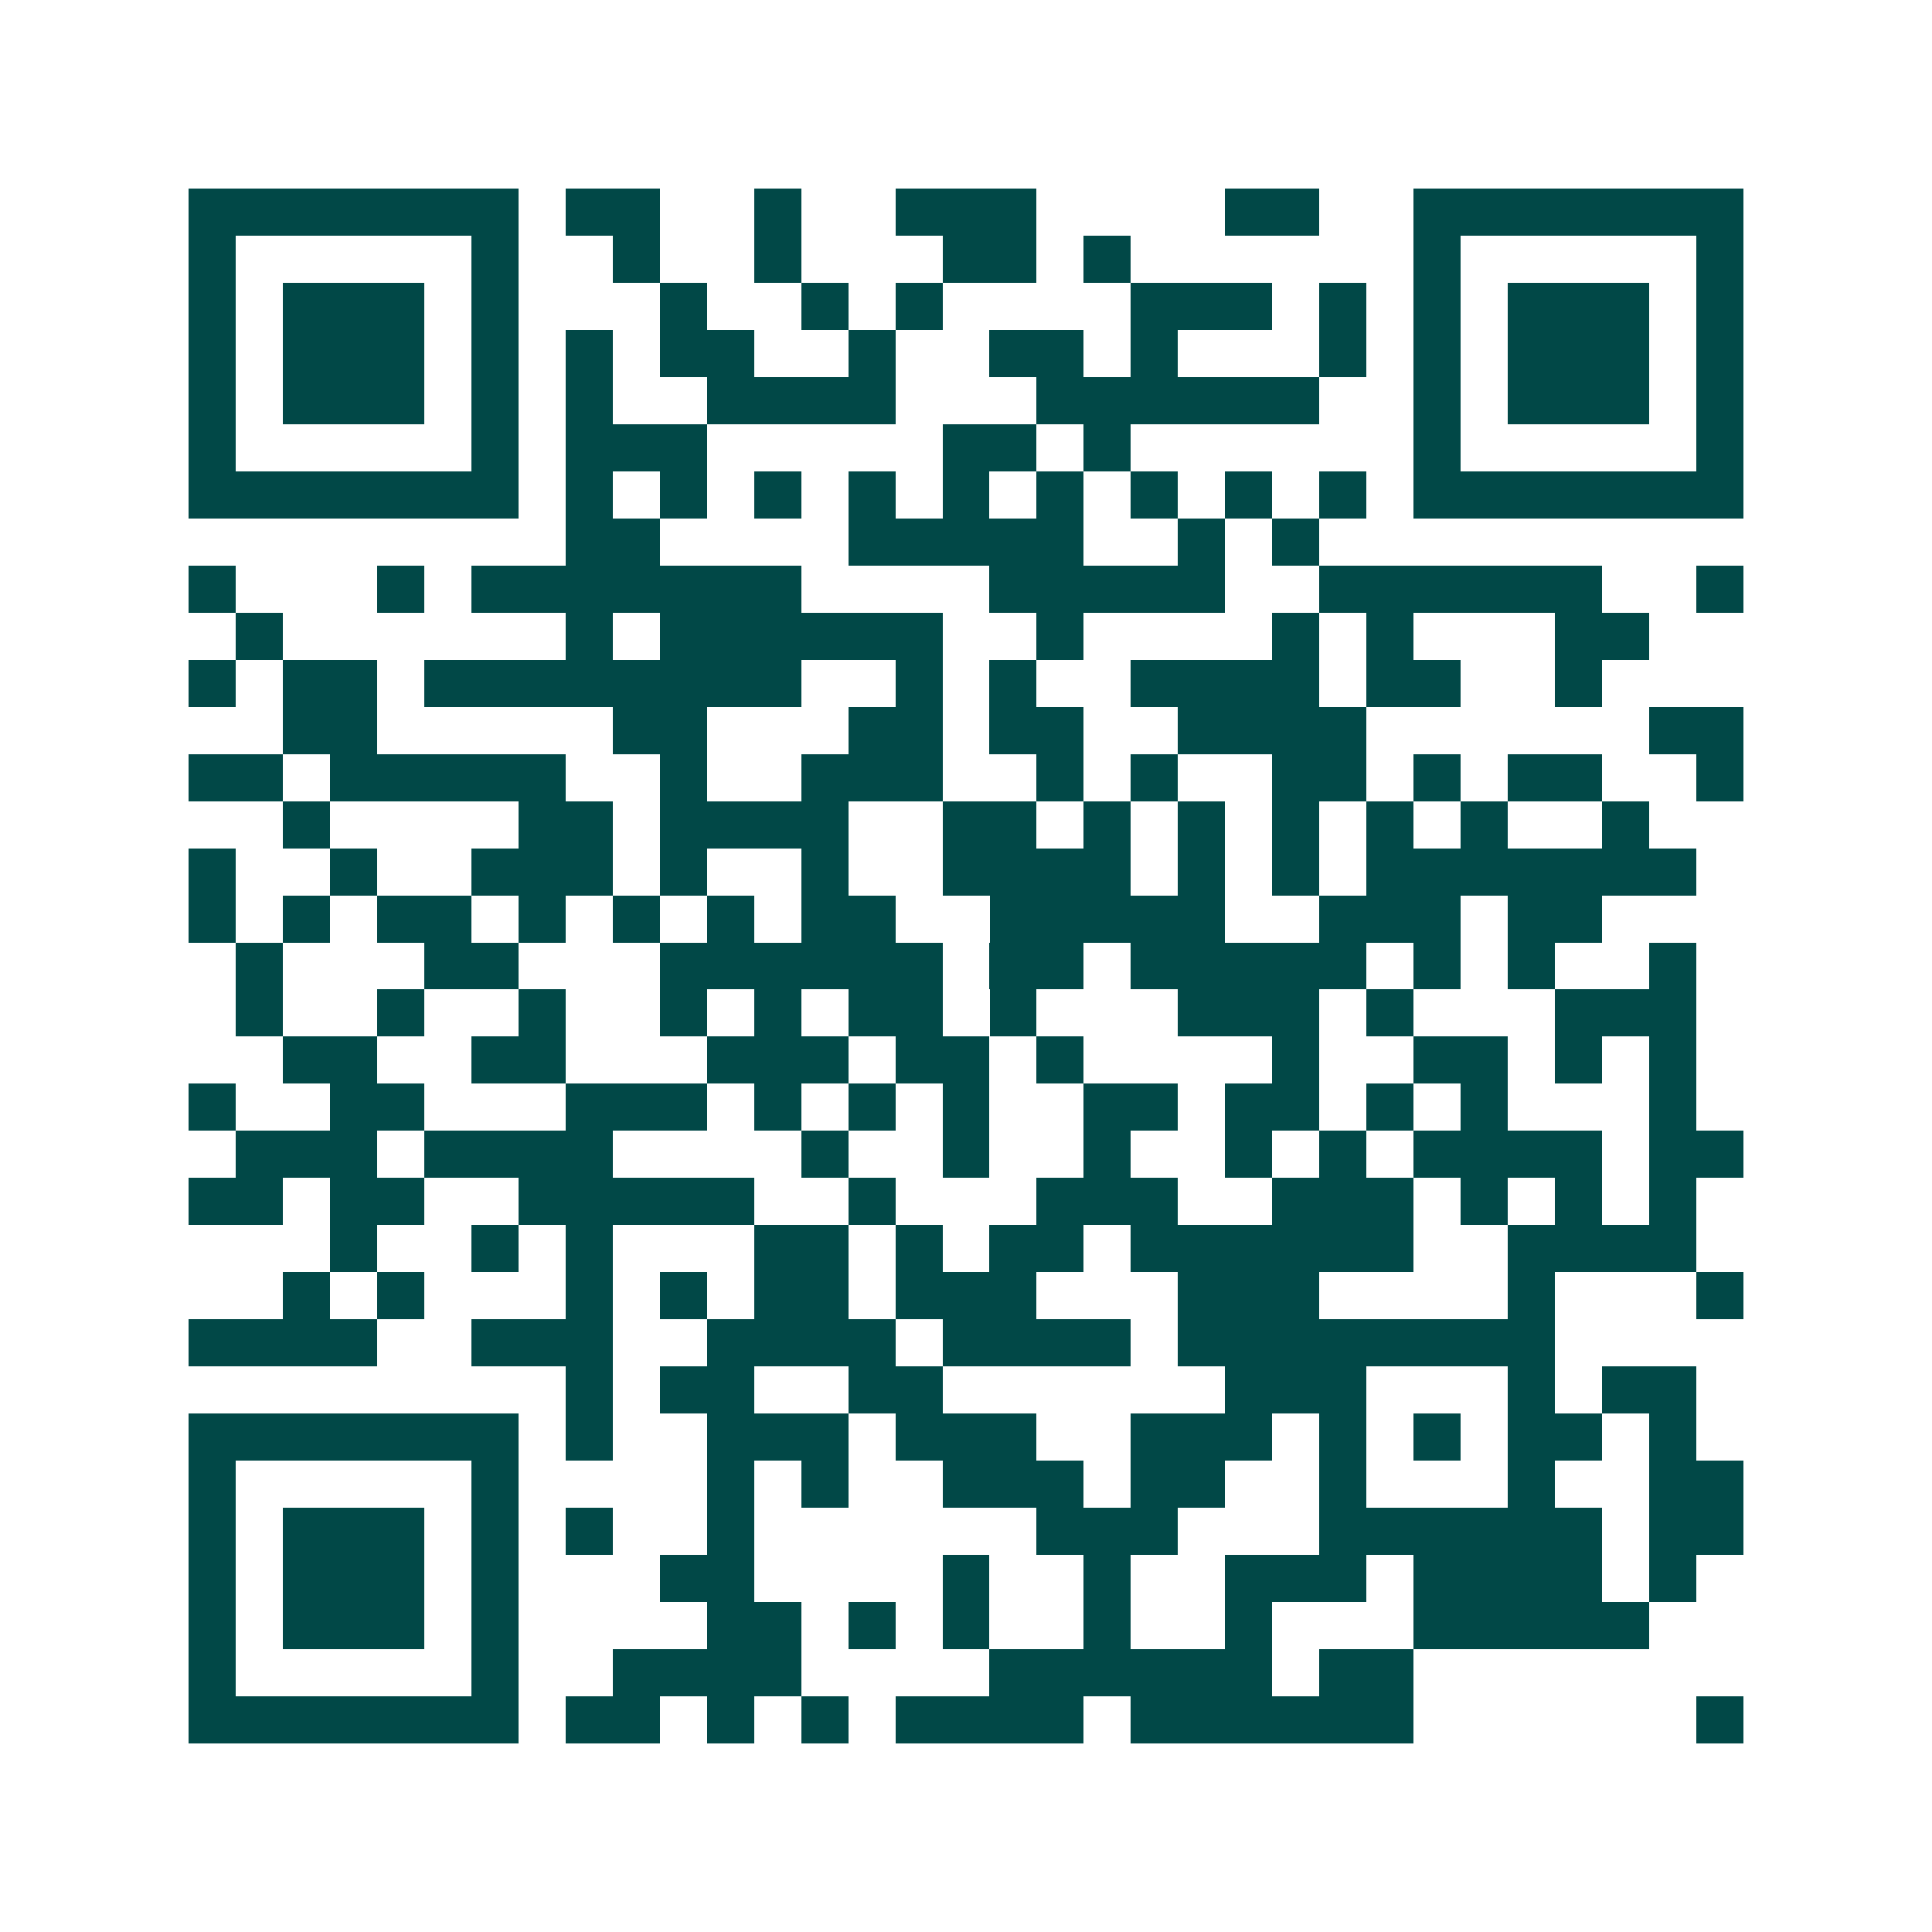 <svg xmlns="http://www.w3.org/2000/svg" width="200" height="200" viewBox="0 0 41 41" shape-rendering="crispEdges"><path fill="#ffffff" d="M0 0h41v41H0z"/><path stroke="#014847" d="M4 4.5h7m1 0h2m2 0h1m2 0h3m4 0h2m2 0h7M4 5.5h1m5 0h1m2 0h1m2 0h1m3 0h2m1 0h1m6 0h1m5 0h1M4 6.5h1m1 0h3m1 0h1m3 0h1m2 0h1m1 0h1m4 0h3m1 0h1m1 0h1m1 0h3m1 0h1M4 7.5h1m1 0h3m1 0h1m1 0h1m1 0h2m2 0h1m2 0h2m1 0h1m3 0h1m1 0h1m1 0h3m1 0h1M4 8.5h1m1 0h3m1 0h1m1 0h1m2 0h4m3 0h6m2 0h1m1 0h3m1 0h1M4 9.5h1m5 0h1m1 0h3m5 0h2m1 0h1m6 0h1m5 0h1M4 10.5h7m1 0h1m1 0h1m1 0h1m1 0h1m1 0h1m1 0h1m1 0h1m1 0h1m1 0h1m1 0h7M12 11.5h2m4 0h5m2 0h1m1 0h1M4 12.5h1m3 0h1m1 0h7m4 0h5m2 0h6m2 0h1M5 13.5h1m6 0h1m1 0h6m2 0h1m4 0h1m1 0h1m3 0h2M4 14.5h1m1 0h2m1 0h8m2 0h1m1 0h1m2 0h4m1 0h2m2 0h1M6 15.5h2m5 0h2m3 0h2m1 0h2m2 0h4m6 0h2M4 16.5h2m1 0h5m2 0h1m2 0h3m2 0h1m1 0h1m2 0h2m1 0h1m1 0h2m2 0h1M6 17.5h1m4 0h2m1 0h4m2 0h2m1 0h1m1 0h1m1 0h1m1 0h1m1 0h1m2 0h1M4 18.5h1m2 0h1m2 0h3m1 0h1m2 0h1m2 0h4m1 0h1m1 0h1m1 0h7M4 19.5h1m1 0h1m1 0h2m1 0h1m1 0h1m1 0h1m1 0h2m2 0h5m2 0h3m1 0h2M5 20.5h1m3 0h2m3 0h6m1 0h2m1 0h5m1 0h1m1 0h1m2 0h1M5 21.5h1m2 0h1m2 0h1m2 0h1m1 0h1m1 0h2m1 0h1m3 0h3m1 0h1m3 0h3M6 22.5h2m2 0h2m3 0h3m1 0h2m1 0h1m4 0h1m2 0h2m1 0h1m1 0h1M4 23.5h1m2 0h2m3 0h3m1 0h1m1 0h1m1 0h1m2 0h2m1 0h2m1 0h1m1 0h1m3 0h1M5 24.5h3m1 0h4m4 0h1m2 0h1m2 0h1m2 0h1m1 0h1m1 0h4m1 0h2M4 25.5h2m1 0h2m2 0h5m2 0h1m3 0h3m2 0h3m1 0h1m1 0h1m1 0h1M7 26.5h1m2 0h1m1 0h1m3 0h2m1 0h1m1 0h2m1 0h6m2 0h4M6 27.5h1m1 0h1m3 0h1m1 0h1m1 0h2m1 0h3m3 0h3m4 0h1m3 0h1M4 28.5h4m2 0h3m2 0h4m1 0h4m1 0h8M12 29.5h1m1 0h2m2 0h2m6 0h3m3 0h1m1 0h2M4 30.5h7m1 0h1m2 0h3m1 0h3m2 0h3m1 0h1m1 0h1m1 0h2m1 0h1M4 31.5h1m5 0h1m4 0h1m1 0h1m2 0h3m1 0h2m2 0h1m3 0h1m2 0h2M4 32.5h1m1 0h3m1 0h1m1 0h1m2 0h1m6 0h3m3 0h6m1 0h2M4 33.5h1m1 0h3m1 0h1m3 0h2m4 0h1m2 0h1m2 0h3m1 0h4m1 0h1M4 34.5h1m1 0h3m1 0h1m4 0h2m1 0h1m1 0h1m2 0h1m2 0h1m3 0h5M4 35.5h1m5 0h1m2 0h4m4 0h6m1 0h2M4 36.5h7m1 0h2m1 0h1m1 0h1m1 0h4m1 0h6m6 0h1"/></svg>
